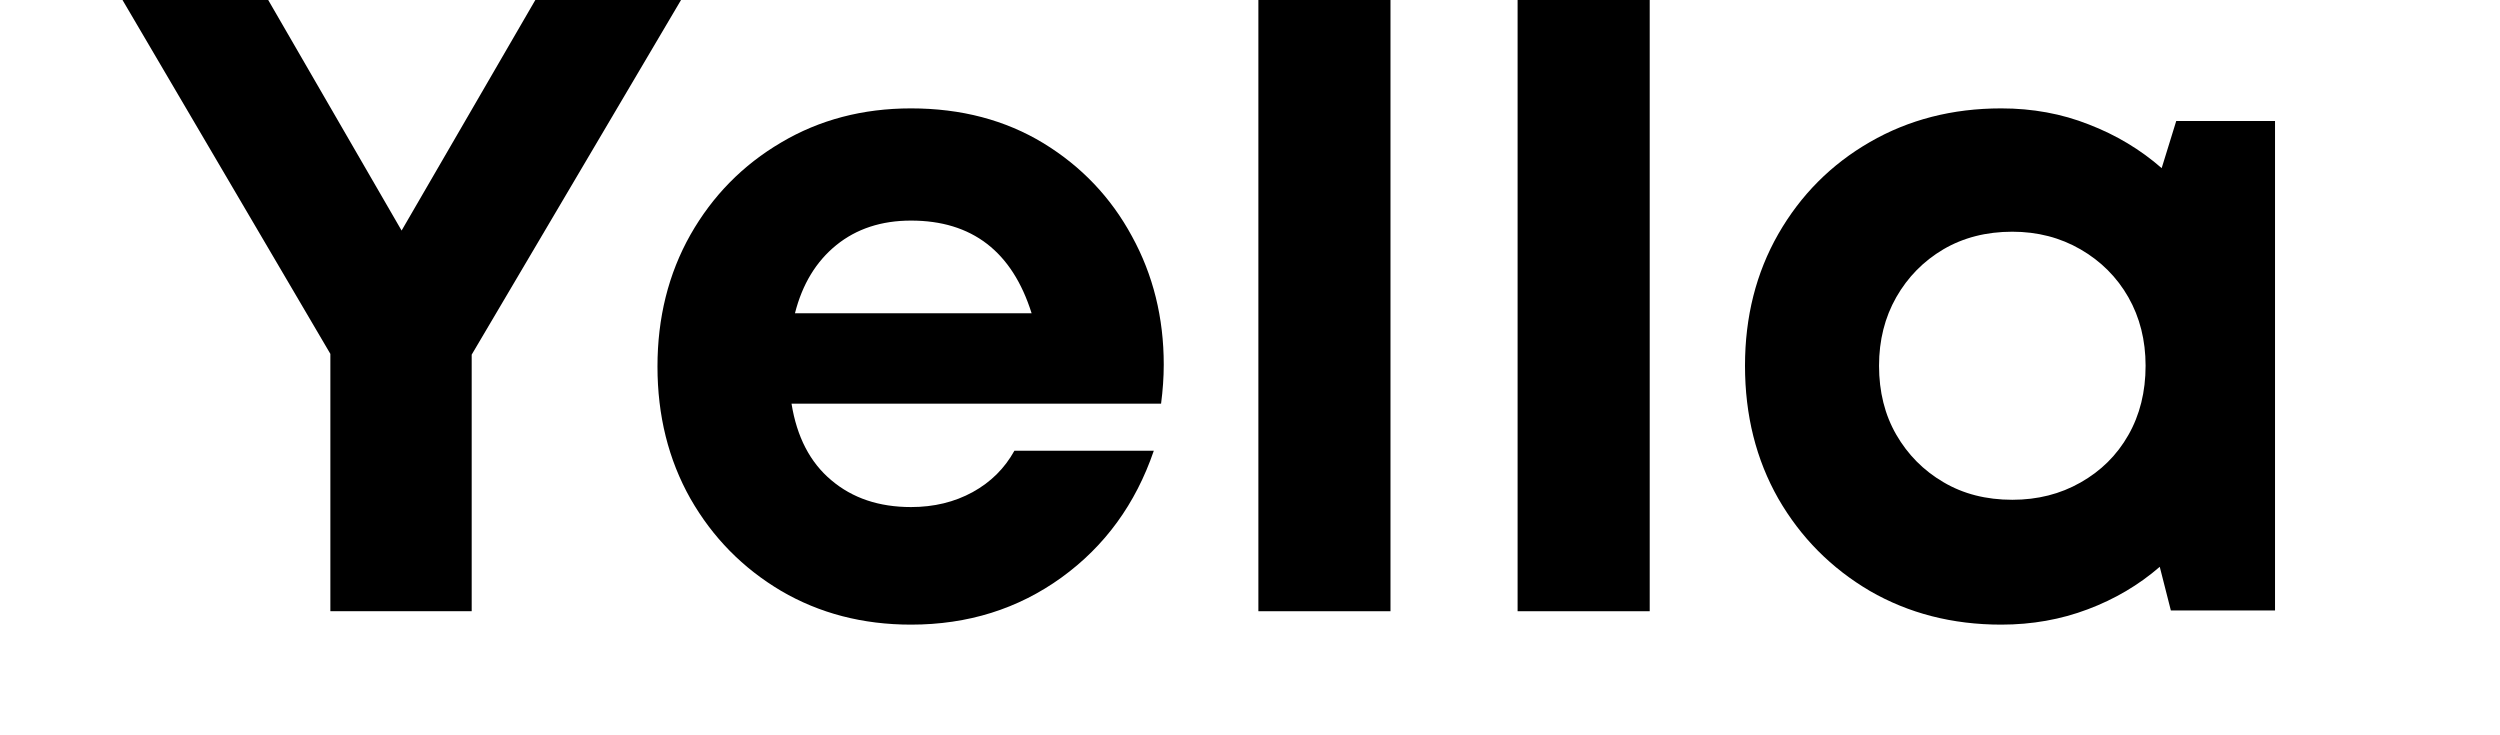 <svg xmlns="http://www.w3.org/2000/svg" xmlns:xlink="http://www.w3.org/1999/xlink" width="136" zoomAndPan="magnify" viewBox="0 0 102 30" height="40" preserveAspectRatio="xMidYMid meet" version="1.0"><defs><g/><clipPath id="6758bf1844"><path d="M 3 0 L 97 0 L 97 29.031 L 3 29.031 Z M 3 0 " clip-rule="nonzero"/></clipPath><clipPath id="7b77f9d6f1"><path d="M 1 0 L 26 0 L 26 25 L 1 25 Z M 1 0 " clip-rule="nonzero"/></clipPath><clipPath id="9451e06919"><path d="M 48 0 L 54 0 L 54 25 L 48 25 Z M 48 0 " clip-rule="nonzero"/></clipPath><clipPath id="ef07d6daa2"><path d="M 58 0 L 65 0 L 65 25 L 58 25 Z M 58 0 " clip-rule="nonzero"/></clipPath><clipPath id="c250337513"><rect x="0" width="94" y="0" height="30"/></clipPath></defs><g clip-path="url(#6758bf1844)"><g transform="matrix(1, 0, 0, 1, 3, 0)"><g clip-path="url(#c250337513)"><g clip-path="url(#7b77f9d6f1)"><g fill="#000000" fill-opacity="1"><g transform="translate(0.823, 24.938)"><g><path d="M 24.516 -25.875 L 15.422 -10.469 L 15.422 0 L 9.656 0 L 9.656 -10.5 L 0.625 -25.875 L 6.578 -25.875 L 12.562 -15.531 L 18.562 -25.875 Z M 24.516 -25.875 "/></g></g></g></g><g fill="#000000" fill-opacity="1"><g transform="translate(22.528, 24.938)"><g><path d="M 21.953 -10.062 C 21.953 -9.539 21.914 -9.008 21.844 -8.469 L 6.766 -8.469 C 6.984 -7.113 7.523 -6.07 8.391 -5.344 C 9.254 -4.613 10.336 -4.25 11.641 -4.25 C 12.578 -4.25 13.414 -4.453 14.156 -4.859 C 14.895 -5.266 15.461 -5.828 15.859 -6.547 L 21.547 -6.547 C 20.805 -4.379 19.551 -2.656 17.781 -1.375 C 16.008 -0.094 13.961 0.547 11.641 0.547 C 9.672 0.547 7.906 0.086 6.344 -0.828 C 4.781 -1.754 3.547 -3.008 2.641 -4.594 C 1.742 -6.188 1.297 -7.984 1.297 -9.984 C 1.297 -11.973 1.742 -13.766 2.641 -15.359 C 3.547 -16.953 4.781 -18.207 6.344 -19.125 C 7.906 -20.051 9.672 -20.516 11.641 -20.516 C 13.691 -20.516 15.492 -20.039 17.047 -19.094 C 18.598 -18.145 19.801 -16.879 20.656 -15.297 C 21.52 -13.723 21.953 -11.977 21.953 -10.062 Z M 11.641 -15.938 C 10.43 -15.938 9.414 -15.602 8.594 -14.938 C 7.77 -14.27 7.207 -13.344 6.906 -12.156 L 16.562 -12.156 C 15.77 -14.676 14.129 -15.938 11.641 -15.938 Z M 11.641 -15.938 "/></g></g></g><g clip-path="url(#9451e06919)"><g fill="#000000" fill-opacity="1"><g transform="translate(45.748, 24.938)"><g><path d="M 2.594 0 L 2.594 -27.172 L 7.984 -27.172 L 7.984 0 Z M 2.594 0 "/></g></g></g></g><g clip-path="url(#ef07d6daa2)"><g fill="#000000" fill-opacity="1"><g transform="translate(56.324, 24.938)"><g><path d="M 2.594 0 L 2.594 -27.172 L 7.984 -27.172 L 7.984 0 Z M 2.594 0 "/></g></g></g></g><g fill="#000000" fill-opacity="1"><g transform="translate(66.899, 24.938)"><g><path d="M 18.891 -20 L 22.922 -20 L 22.922 -0.031 L 18.672 -0.031 L 18.219 -1.812 C 17.363 -1.07 16.383 -0.492 15.281 -0.078 C 14.188 0.336 13.008 0.547 11.75 0.547 C 9.758 0.547 7.973 0.086 6.391 -0.828 C 4.816 -1.754 3.57 -3.008 2.656 -4.594 C 1.75 -6.188 1.297 -7.992 1.297 -10.016 C 1.297 -12.016 1.75 -13.805 2.656 -15.391 C 3.57 -16.984 4.816 -18.234 6.391 -19.141 C 7.973 -20.055 9.758 -20.516 11.75 -20.516 C 13.031 -20.516 14.223 -20.297 15.328 -19.859 C 16.441 -19.43 17.43 -18.836 18.297 -18.078 Z M 12.203 -4.547 C 13.234 -4.547 14.16 -4.781 14.984 -5.25 C 15.816 -5.719 16.469 -6.363 16.938 -7.188 C 17.406 -8.008 17.641 -8.953 17.641 -10.016 C 17.641 -11.055 17.406 -11.988 16.938 -12.812 C 16.469 -13.633 15.816 -14.285 14.984 -14.766 C 14.16 -15.242 13.234 -15.484 12.203 -15.484 C 11.141 -15.484 10.203 -15.242 9.391 -14.766 C 8.578 -14.285 7.938 -13.633 7.469 -12.812 C 7 -11.988 6.766 -11.055 6.766 -10.016 C 6.766 -8.953 7 -8.016 7.469 -7.203 C 7.938 -6.391 8.578 -5.742 9.391 -5.266 C 10.203 -4.785 11.141 -4.547 12.203 -4.547 Z M 12.203 -4.547 "/></g></g></g></g></g></g></svg>